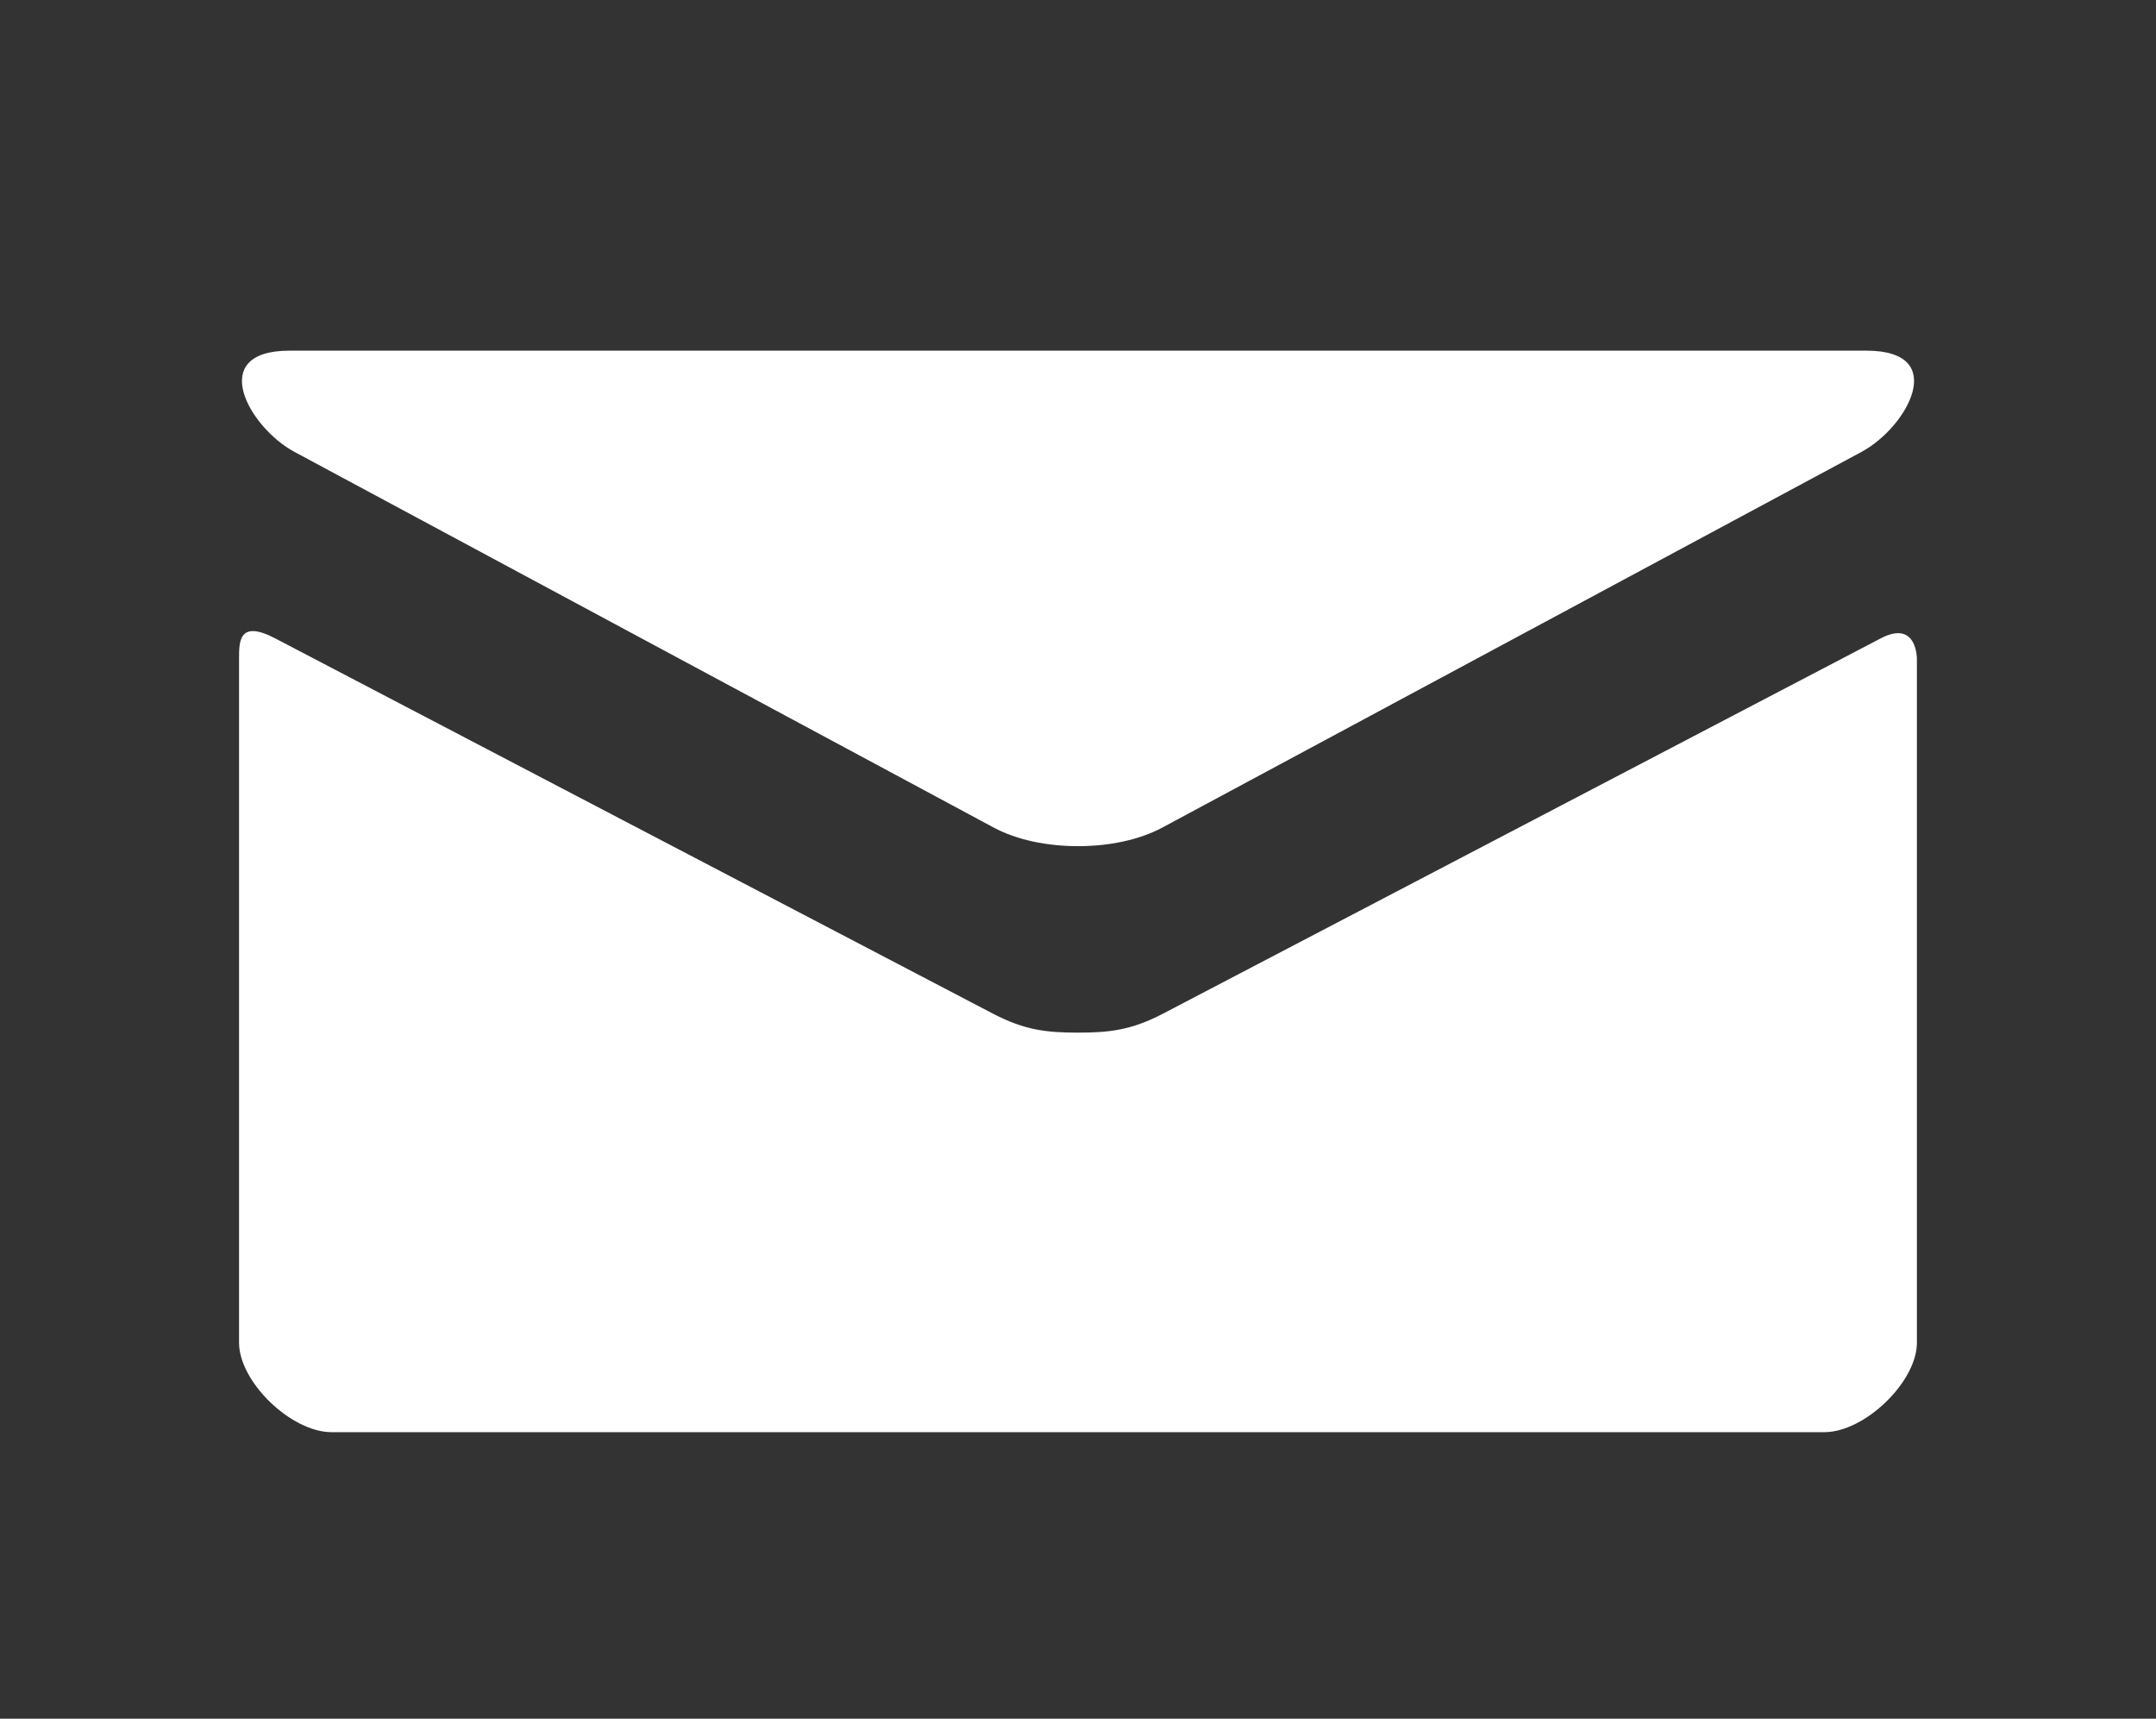 <svg xmlns="http://www.w3.org/2000/svg" viewBox="0 0 46.42 37"><rect x="0" y="0" width="46.42" height="37" fill="#333333" stroke="none"/><path fill="#fff" d="M6.34 9.728c.979.527 14.546 7.814 15.052 8.086.504.271 1.158.402 1.819.402.659 0 1.313-.131 1.818-.402.505-.271 14.072-7.559 15.051-8.086.98-.526 1.908-2.179.109-2.179h-33.957c-1.799 0-.873 1.653.108 2.179zm34.154 4.014c-1.112.582-14.784 7.731-15.466 8.086-.683.354-1.159.402-1.818.402-.661 0-1.137-.048-1.819-.402-.683-.355-14.354-7.505-15.467-8.086-.783-.408-.777.071-.777.441v14.723c0 .841 1.121 1.925 1.99 1.925h32.143c.87 0 1.992-1.084 1.992-1.925v-14.723s.006-.85-.778-.441z"/></svg>